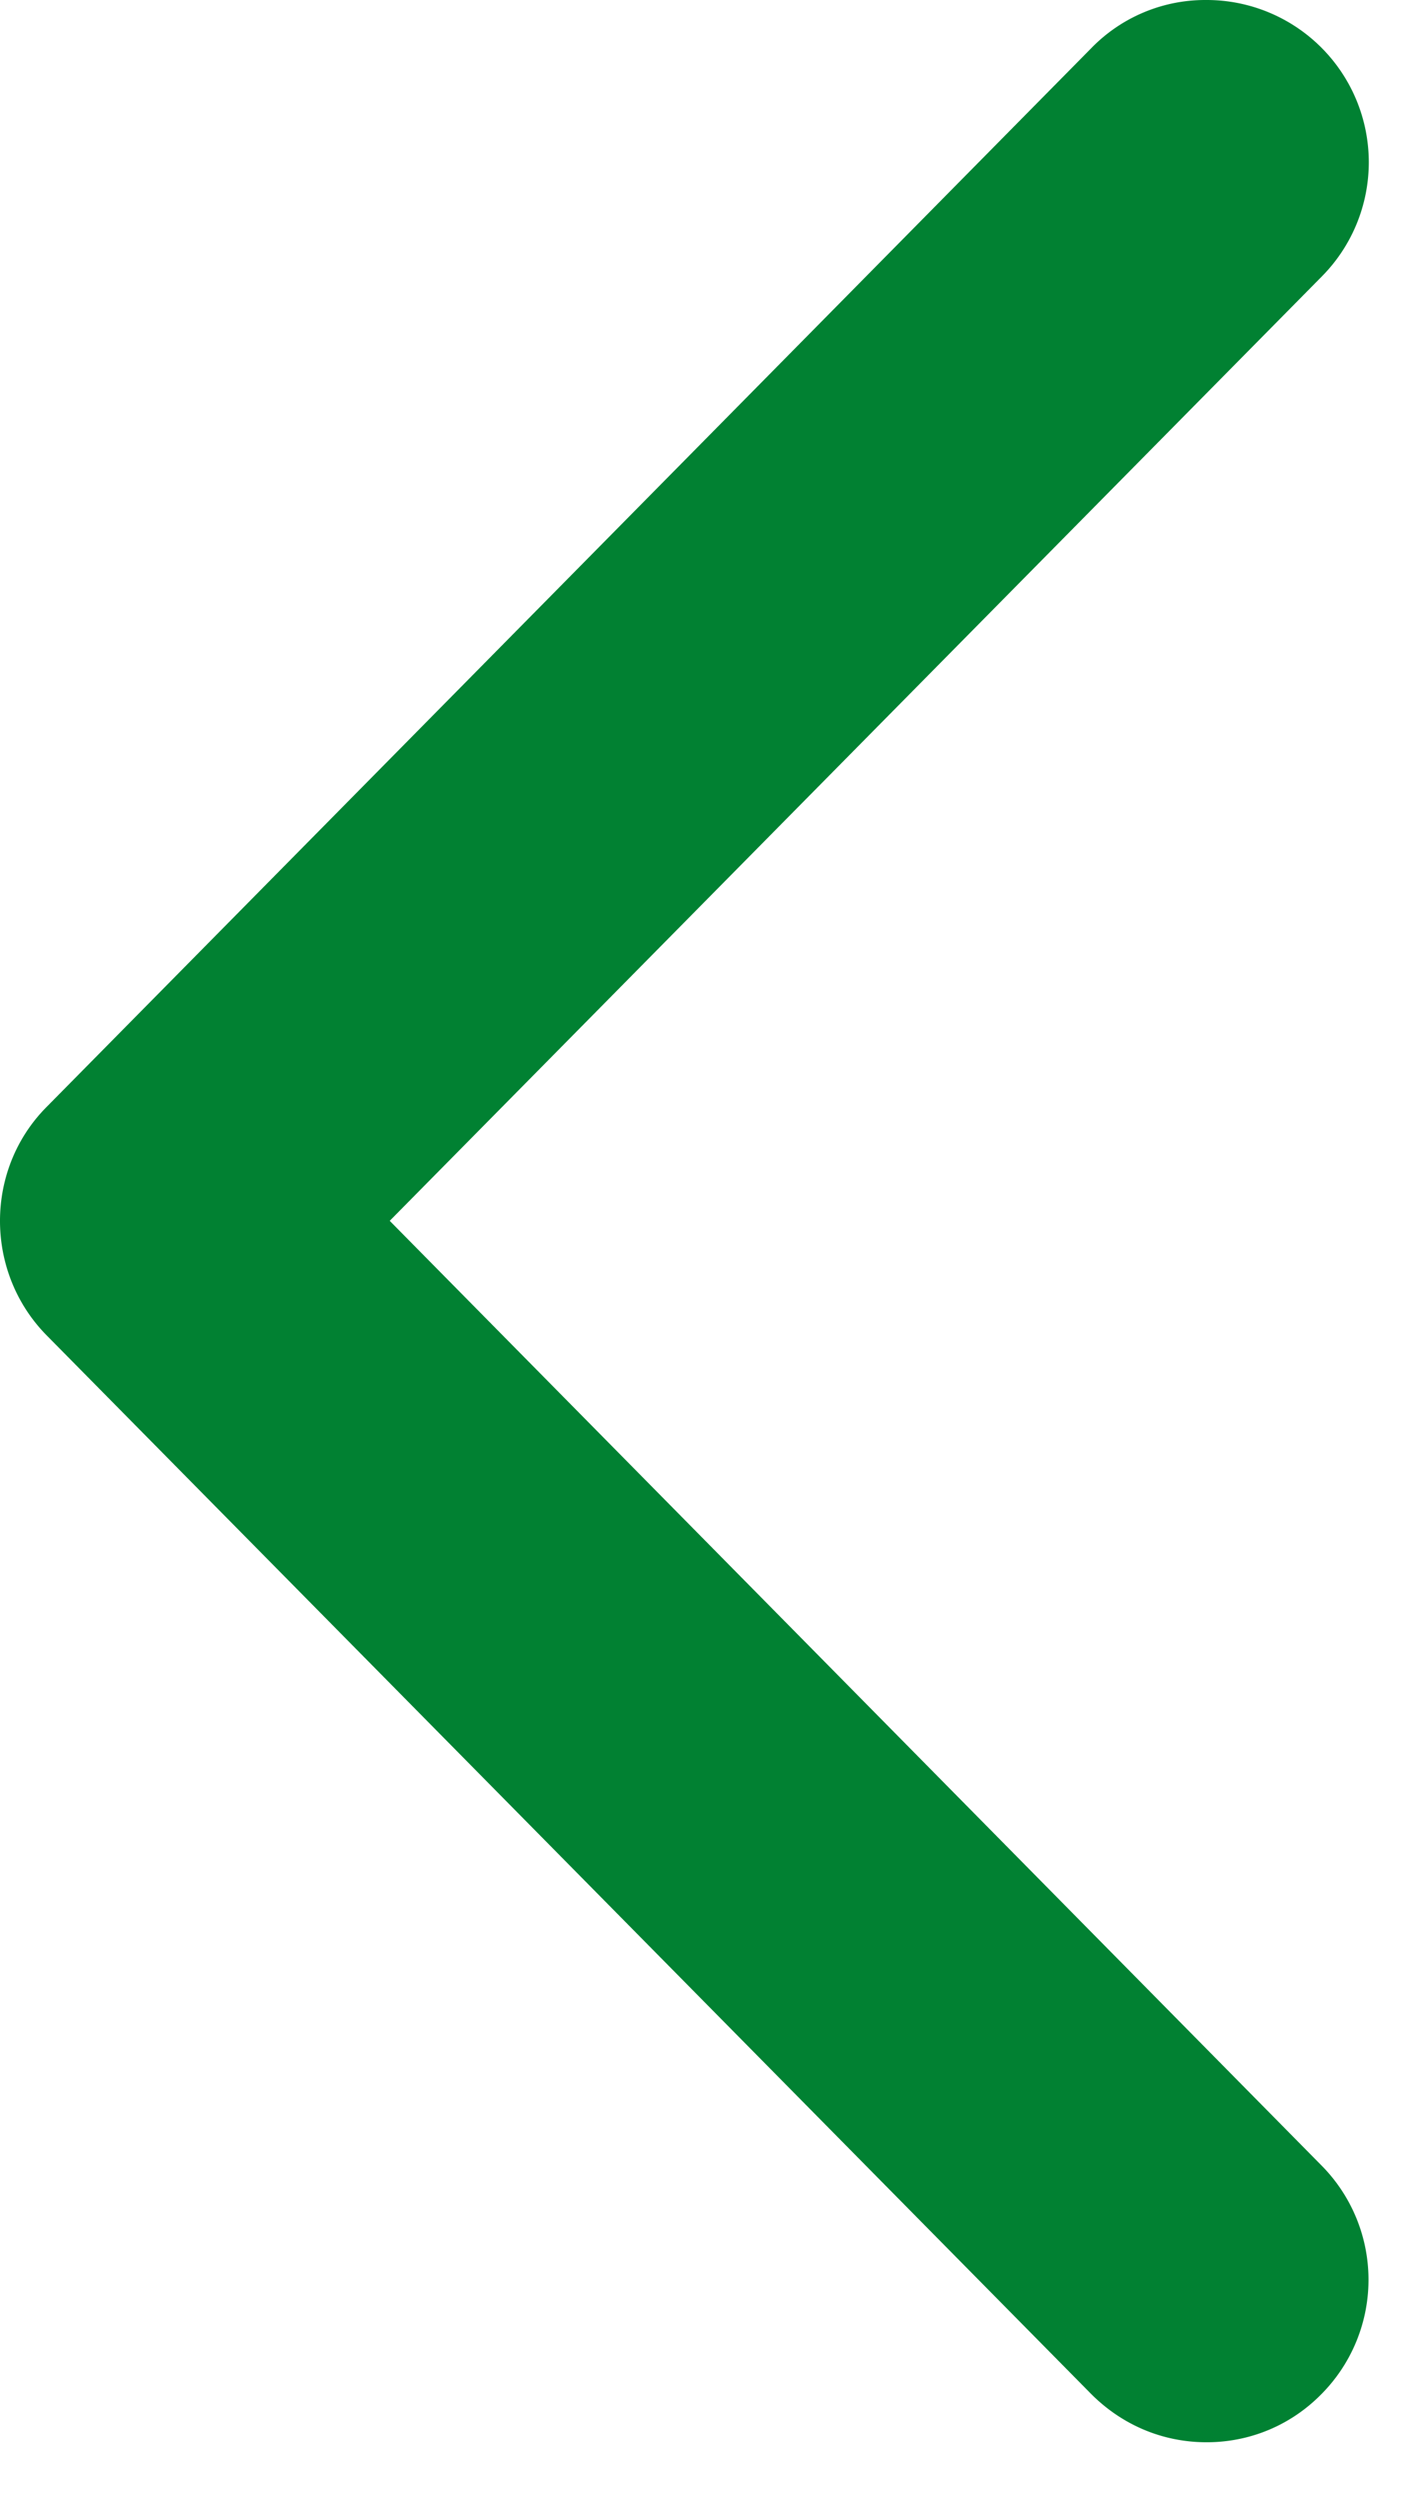 <svg width="24" height="42" xmlns="http://www.w3.org/2000/svg">
    <path d="M.78 18.6 18.34.81A2.67 2.67 0 0 1 20.26 0h.02a2.726 2.726 0 0 1 1.94 4.64L6.55 20.51l15.67 15.88a2.728 2.728 0 0 1-.03 3.85c-.51.51-1.19.79-1.91.79-.74 0-1.42-.29-1.94-.81L.78 22.43c-1.04-1.06-1.04-2.78 0-3.83" fill="#018132" fill-rule="evenodd"/>
</svg>
